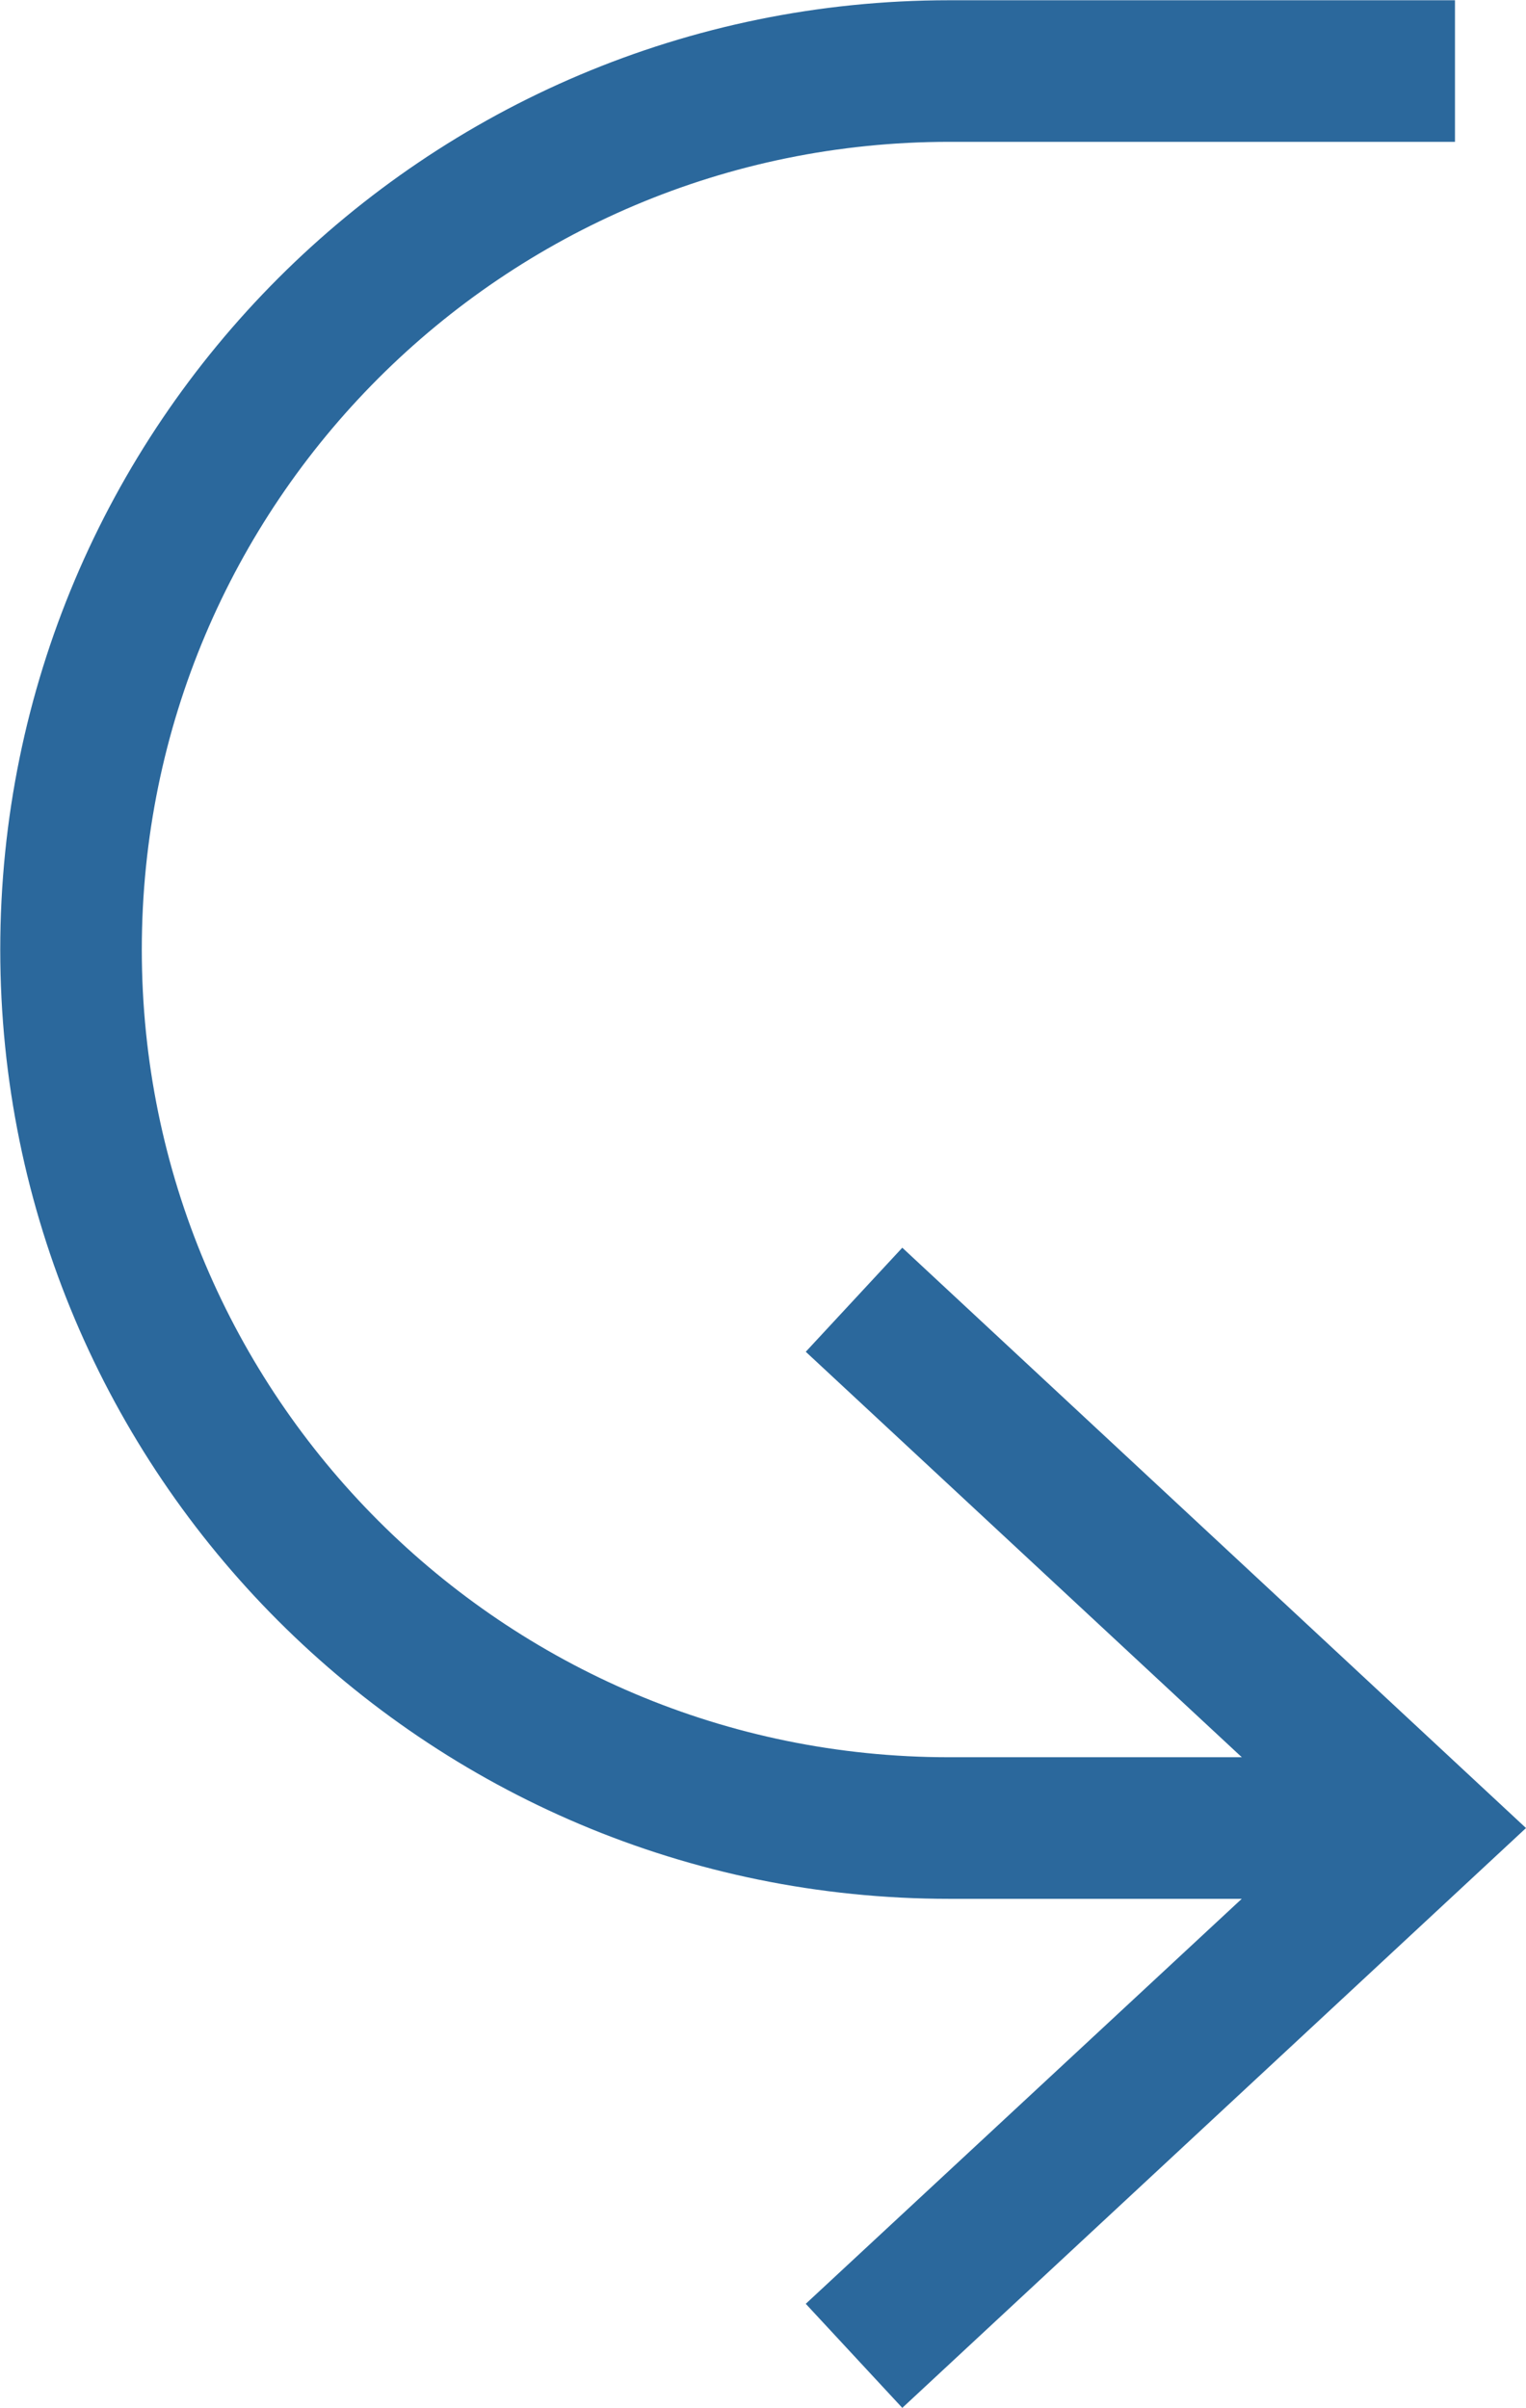 <svg viewBox="0 0 30.51 48.13" xmlns="http://www.w3.org/2000/svg"><path d="M27.44 36.54h-8.46c-9.7 0-17.56-7.86-17.56-17.56S9.28 1.42 18.98 1.42h10.11" fill="none" stroke="#2b689c" stroke-miterlimit="10" stroke-width="2.83"/><path d="m18.04 24.94-1.93 2.08 10.24 9.52-10.24 9.51 1.93 2.08 12.47-11.59z" fill="#2b689c"/></svg>